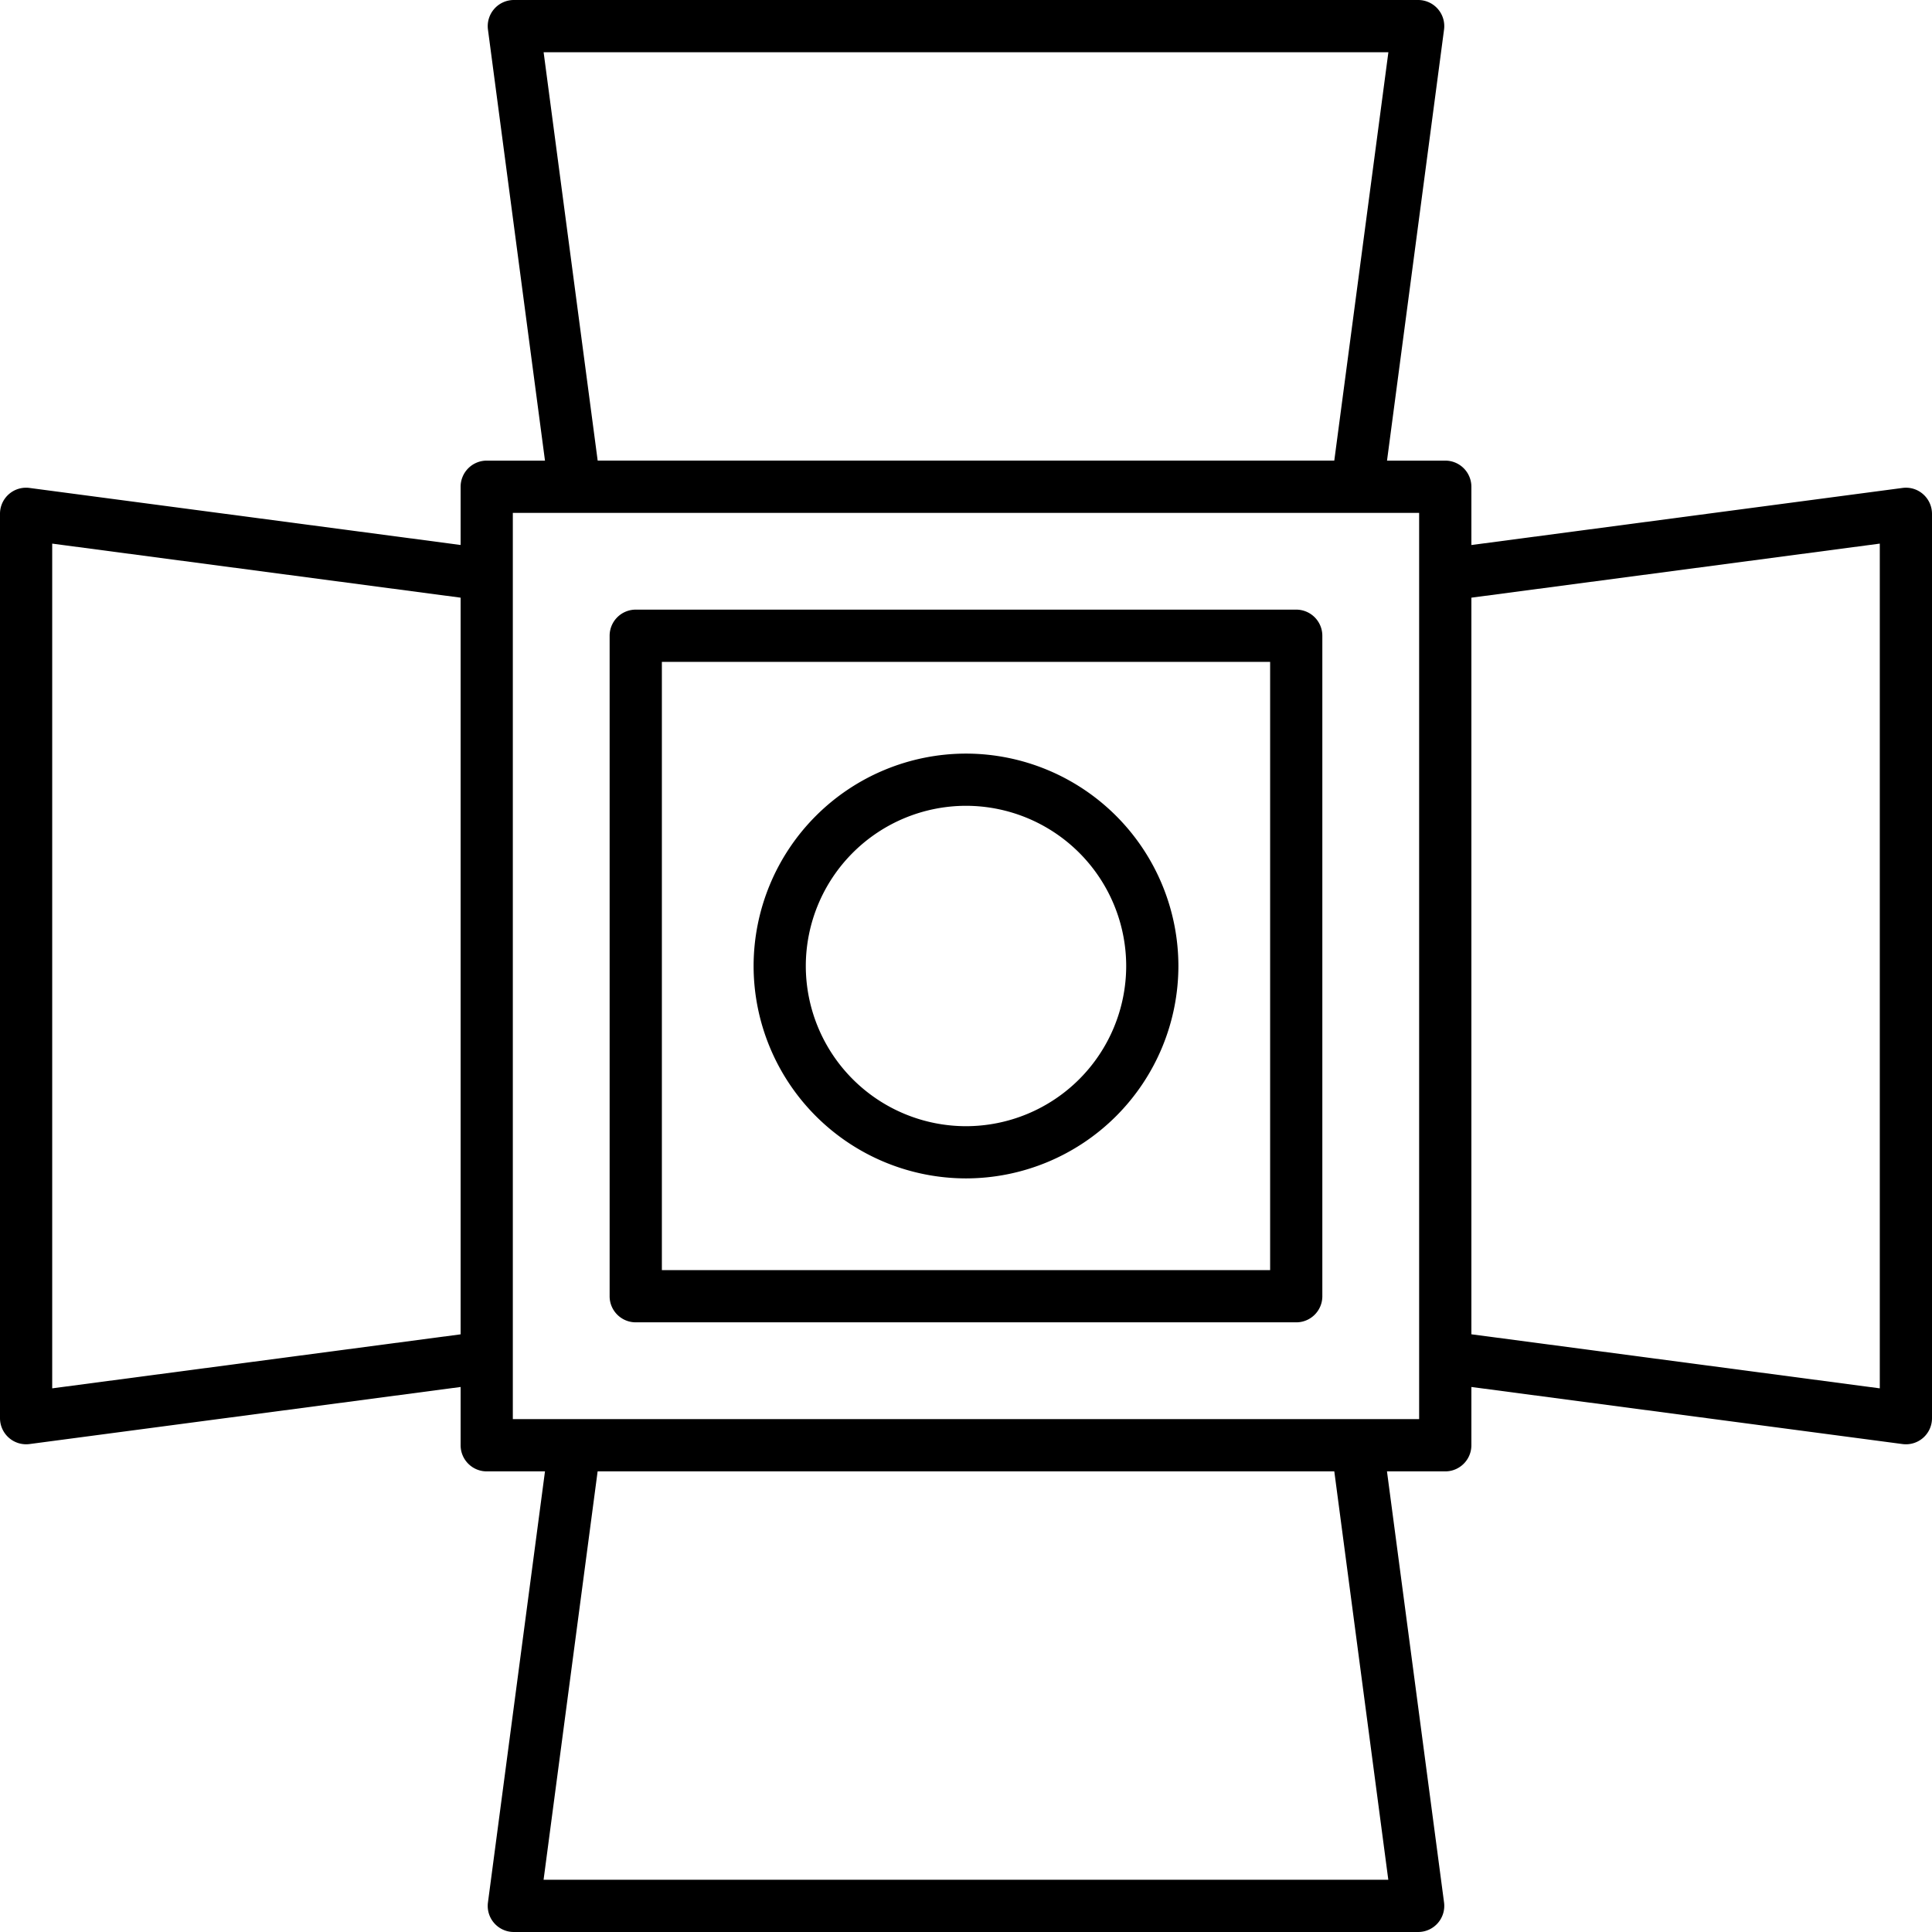 <svg xmlns="http://www.w3.org/2000/svg" viewBox="0 0 48 48"><g fill="none" class="nc-icon-wrapper"><path d="M47.779 12.278a.642.642 0 0 0-.513-.155l-10.71 1.418v-1.448a.649.649 0 0 0-.649-.649H34.46L35.877.734A.649.649 0 0 0 35.234 0H12.766a.65.65 0 0 0-.643.734l1.417 10.71h-1.447a.649.649 0 0 0-.649.649v1.447L.734 12.123a.647.647 0 0 0-.734.643v22.468a.649.649 0 0 0 .734.643l10.71-1.418v1.448c0 .358.29.649.649.649h1.447l-1.417 10.71a.648.648 0 0 0 .643.734h22.468a.649.649 0 0 0 .643-.734l-1.418-10.71h1.448c.358 0 .649-.29.649-.649v-1.448l10.71 1.418a.647.647 0 0 0 .734-.643V12.766a.65.65 0 0 0-.221-.488zM13.506 1.298h20.988L33.15 11.443H14.849L13.506 1.297zM1.297 34.493V13.506l10.147 1.343v18.302L1.297 34.493zm33.197 12.209H13.505l1.343-10.147h18.302l1.342 10.147zm.764-11.445H12.741V12.742h22.517v22.516zm11.445-.764L36.556 33.15V14.849l10.147-1.343v20.988zM32.205 15.146h-16.41a.649.649 0 0 0-.649.65v16.409c0 .358.291.648.65.648h16.409c.358 0 .648-.29.648-.648v-16.41a.649.649 0 0 0-.648-.649zm-.649 16.41H16.444V16.444h15.112v15.112zM24 29.277A5.283 5.283 0 0 0 29.277 24 5.283 5.283 0 0 0 24 18.723 5.283 5.283 0 0 0 18.723 24 5.283 5.283 0 0 0 24 29.277zm0-9.257A3.984 3.984 0 0 1 27.98 24 3.984 3.984 0 0 1 24 27.98 3.984 3.984 0 0 1 20.02 24 3.984 3.984 0 0 1 24 20.02z" fill="currentColor"></path></g></svg>